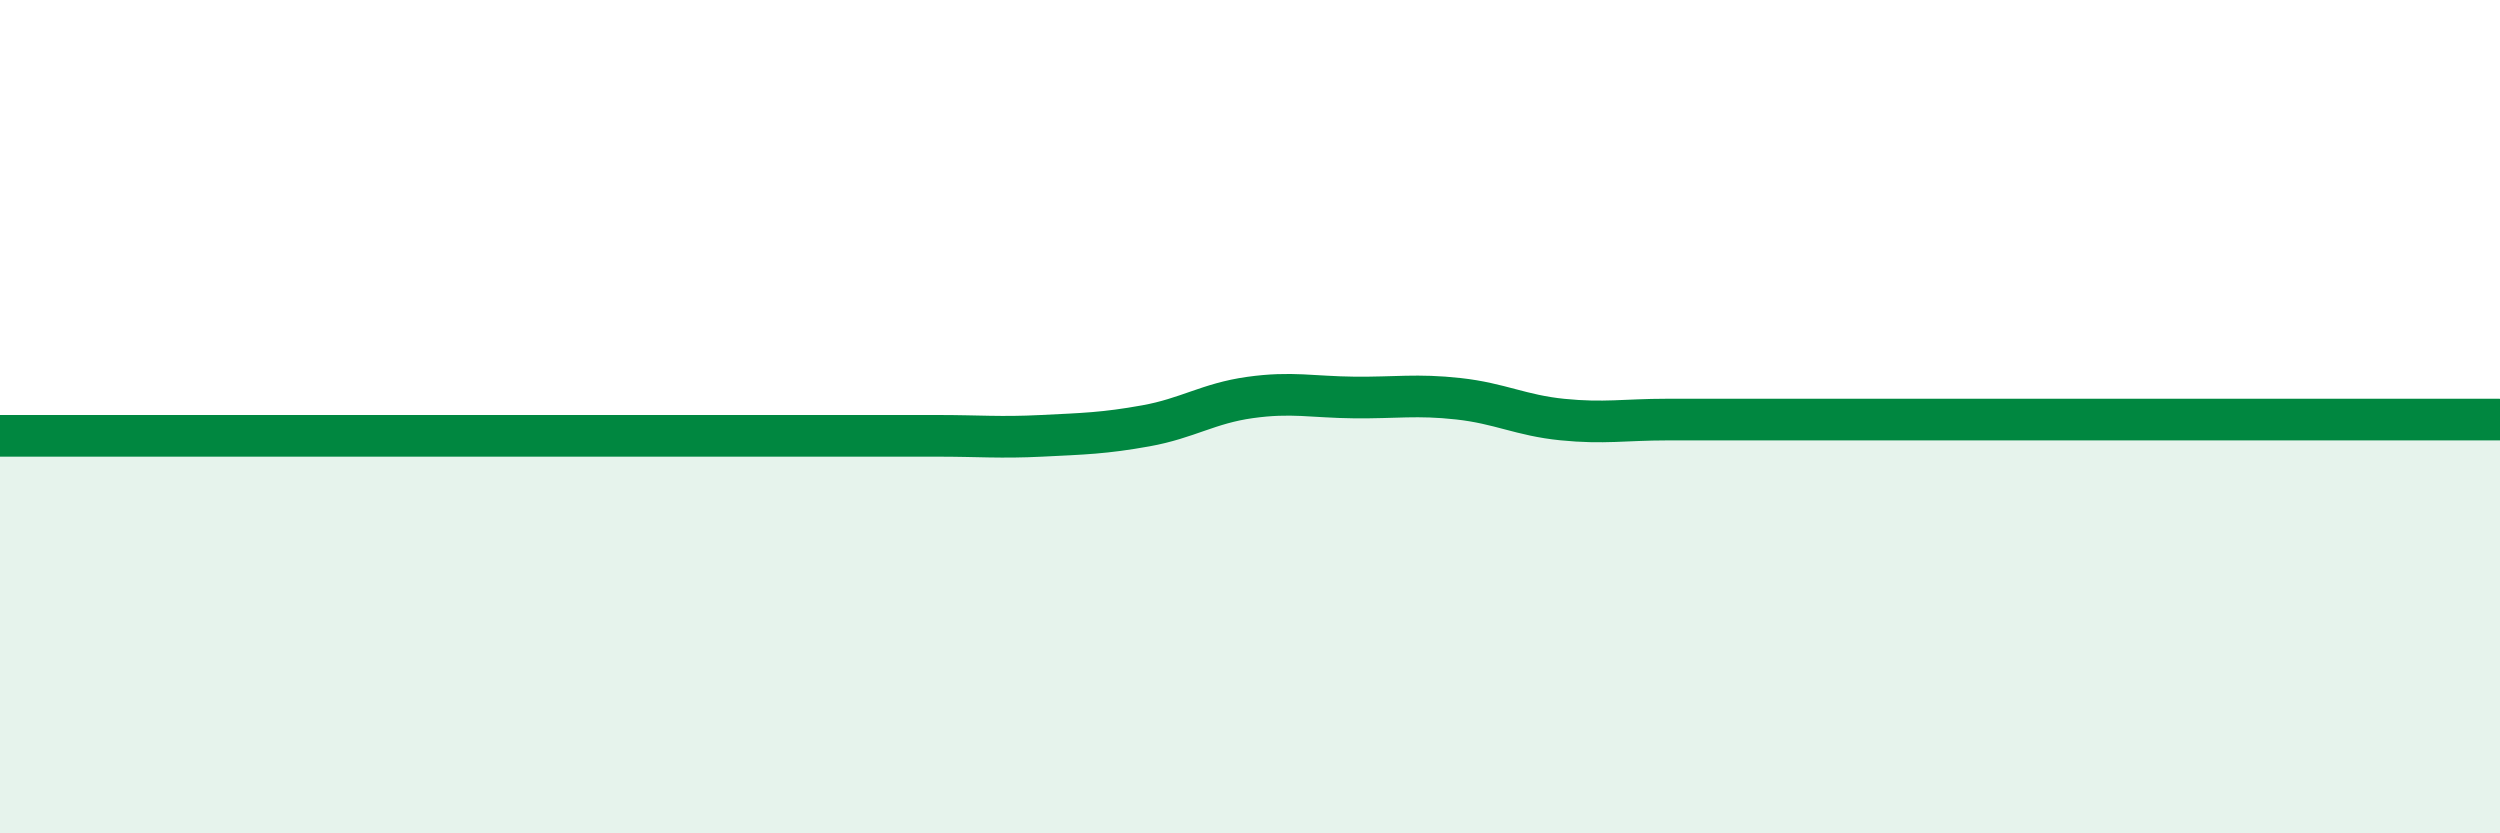 
    <svg width="60" height="20" viewBox="0 0 60 20" xmlns="http://www.w3.org/2000/svg">
      <path
        d="M 0,10.46 C 0.5,10.46 1.5,10.46 2.5,10.46 C 3.5,10.46 4,10.46 5,10.46 C 6,10.46 6.5,10.46 7.5,10.46 C 8.5,10.46 9,10.46 10,10.46 C 11,10.46 11.5,10.46 12.5,10.46 C 13.5,10.46 14,10.46 15,10.46 C 16,10.46 16.5,10.46 17.5,10.46 C 18.5,10.46 19,10.46 20,10.46 C 21,10.46 21.5,10.46 22.5,10.46 C 23.5,10.46 24,10.51 25,10.46 C 26,10.41 26.5,10.4 27.5,10.22 C 28.5,10.04 29,9.68 30,9.54 C 31,9.4 31.5,9.53 32.5,9.54 C 33.5,9.55 34,9.46 35,9.57 C 36,9.68 36.5,9.97 37.5,10.07 C 38.5,10.17 39,10.07 40,10.07 C 41,10.07 41.5,10.07 42.5,10.07 C 43.5,10.07 44,10.07 45,10.07 C 46,10.07 46.5,10.07 47.5,10.07 C 48.5,10.07 49,10.07 50,10.07 C 51,10.07 51.5,10.07 52.5,10.07 C 53.5,10.07 53.5,10.07 55,10.07 C 56.5,10.07 59,10.07 60,10.07L60 20L0 20Z"
        fill="#008740"
        opacity="0.1"
        stroke-linecap="round"
        stroke-linejoin="round"
      />
      <path
        d="M 0,10.46 C 0.5,10.46 1.5,10.46 2.5,10.46 C 3.5,10.46 4,10.46 5,10.46 C 6,10.46 6.5,10.46 7.5,10.46 C 8.5,10.46 9,10.46 10,10.46 C 11,10.46 11.5,10.46 12.5,10.46 C 13.5,10.46 14,10.46 15,10.46 C 16,10.46 16.5,10.46 17.5,10.46 C 18.5,10.46 19,10.46 20,10.46 C 21,10.46 21.5,10.46 22.5,10.46 C 23.5,10.46 24,10.51 25,10.46 C 26,10.41 26.5,10.4 27.5,10.22 C 28.5,10.04 29,9.68 30,9.54 C 31,9.4 31.5,9.53 32.5,9.54 C 33.5,9.55 34,9.46 35,9.57 C 36,9.68 36.5,9.97 37.5,10.07 C 38.5,10.17 39,10.07 40,10.07 C 41,10.07 41.5,10.07 42.5,10.07 C 43.5,10.07 44,10.07 45,10.07 C 46,10.07 46.5,10.07 47.5,10.07 C 48.5,10.07 49,10.07 50,10.07 C 51,10.07 51.5,10.07 52.5,10.07 C 53.5,10.07 53.5,10.07 55,10.07 C 56.5,10.07 59,10.07 60,10.07"
        stroke="#008740"
        stroke-width="1"
        fill="none"
        stroke-linecap="round"
        stroke-linejoin="round"
      />
    </svg>
  